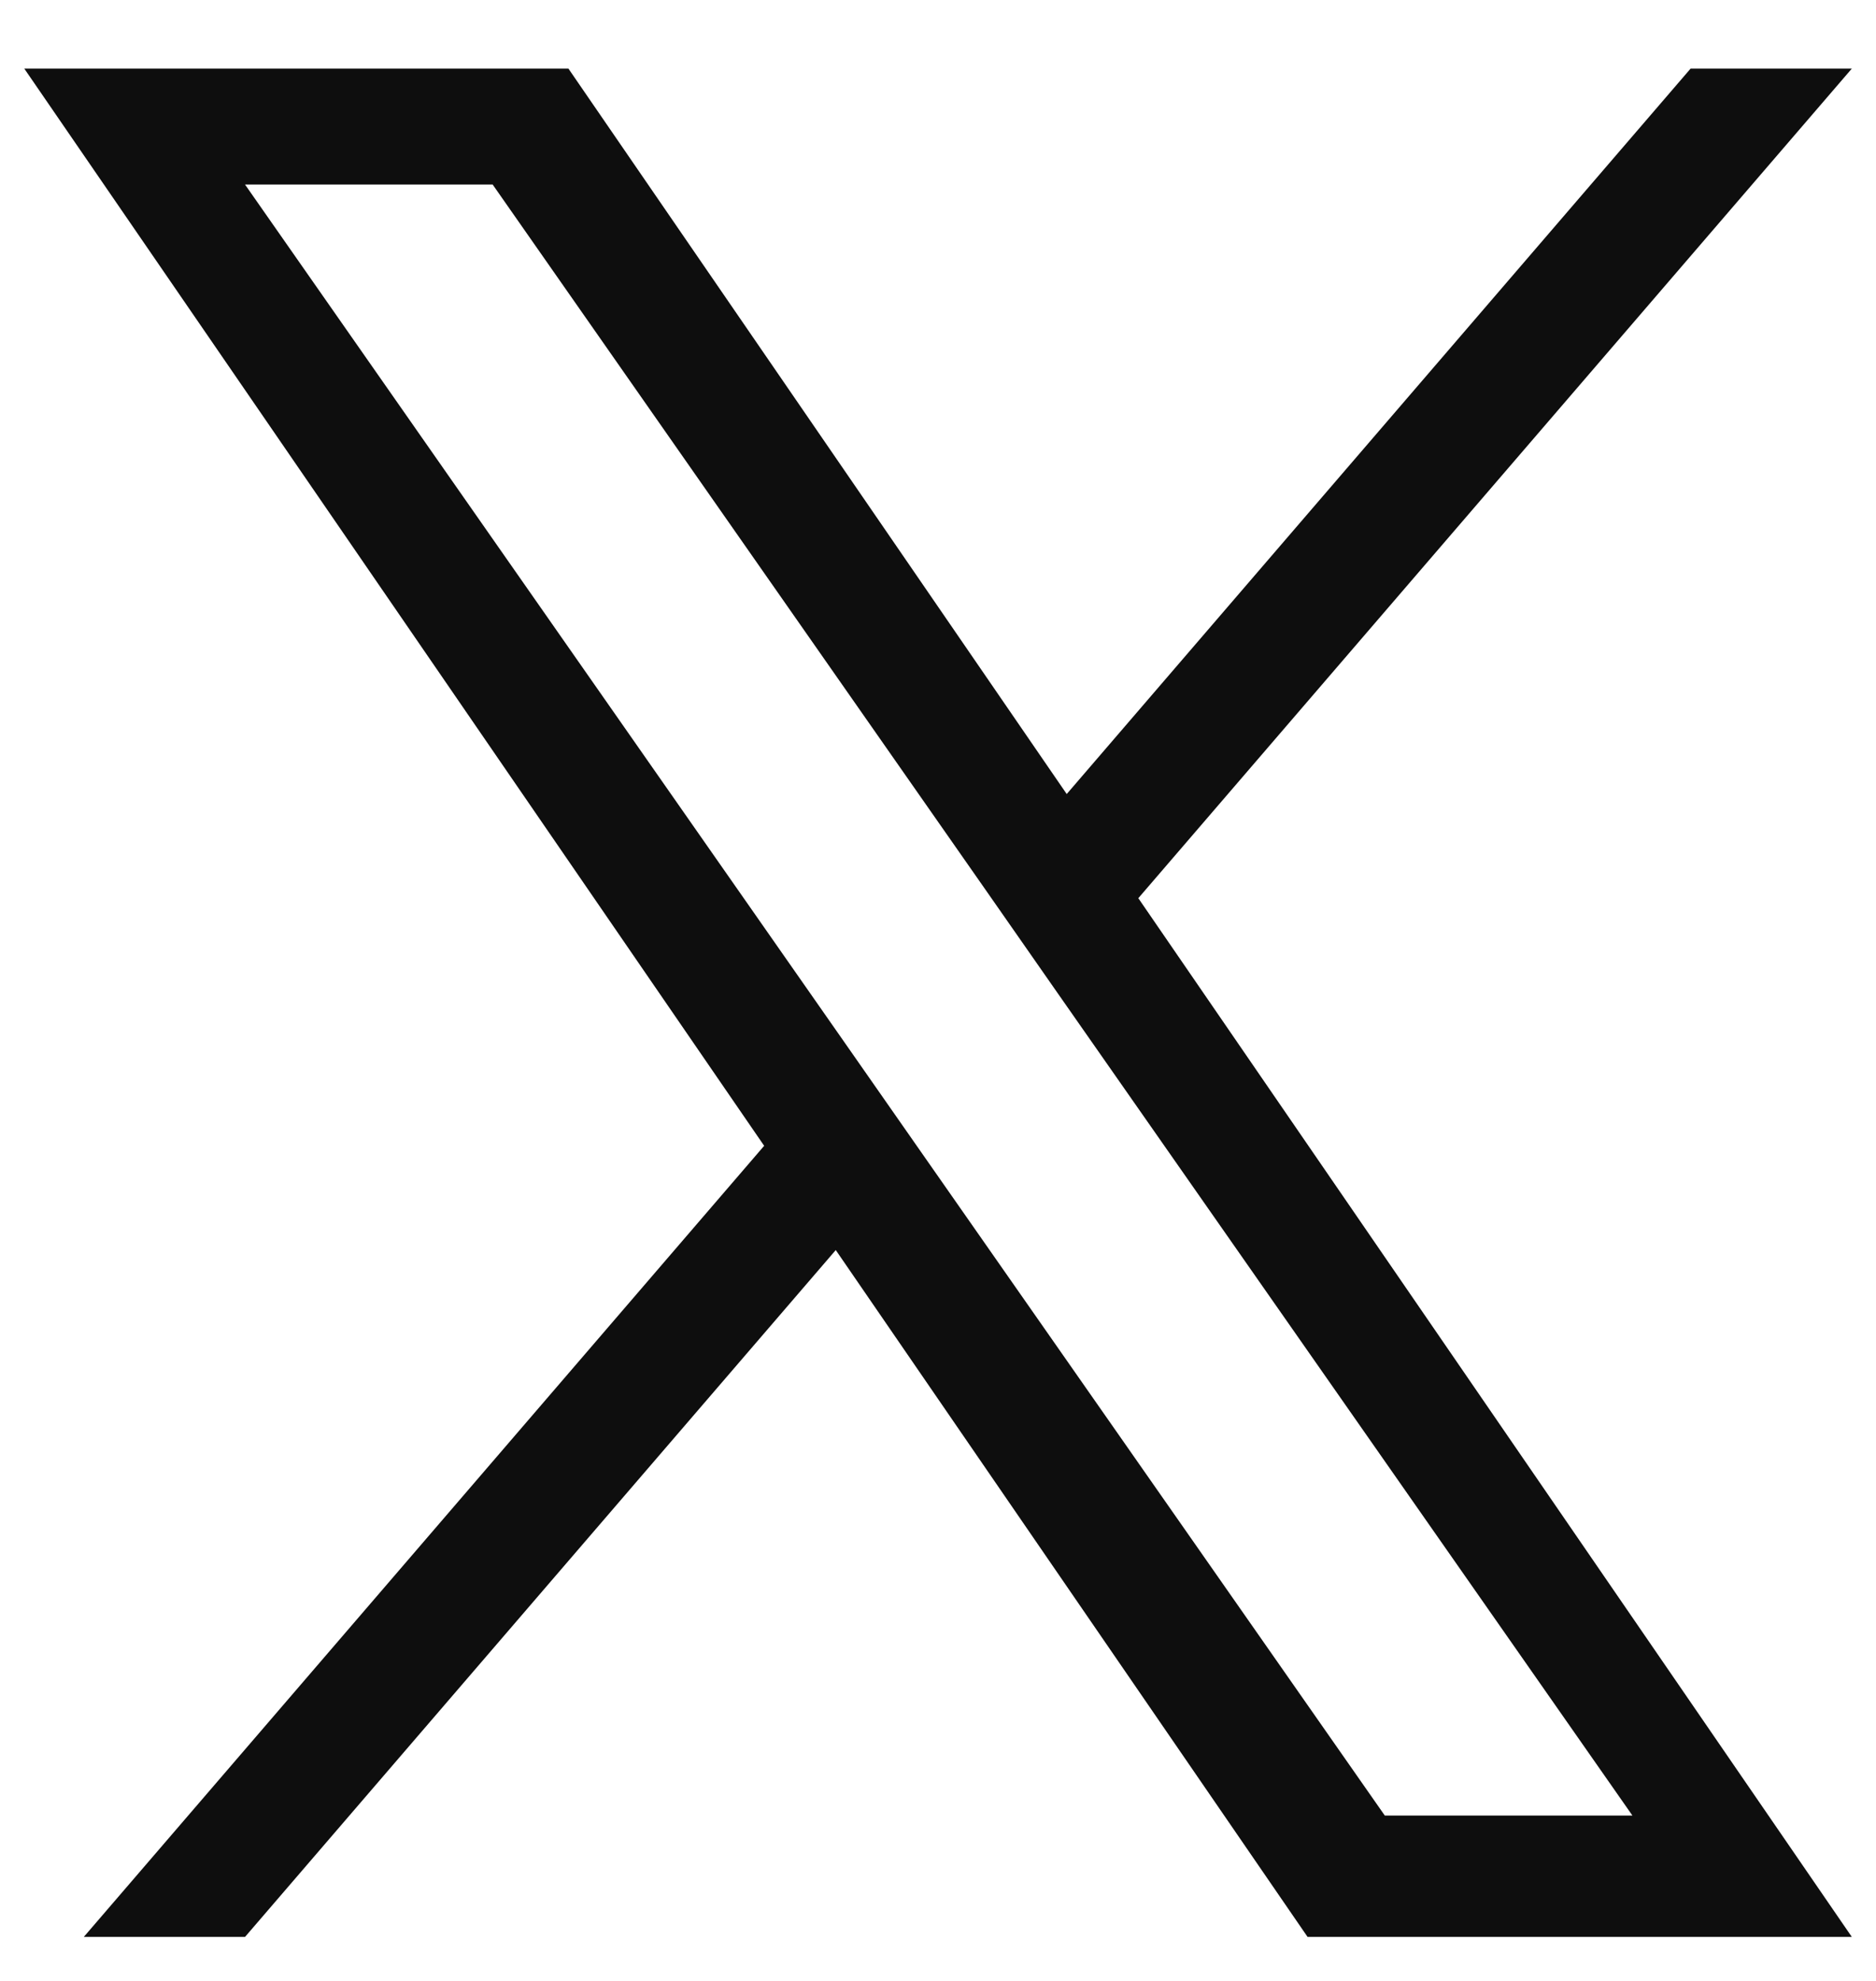 <svg width="18" height="19" viewBox="0 0 18 19" fill="none" xmlns="http://www.w3.org/2000/svg">
<path d="M7.332 10.99L0.804 18.578H2.351L8.019 11.99L12.546 18.578H17.768L10.922 8.615L17.768 0.658H16.221L10.235 7.616L5.454 0.658H0.233L7.332 10.99H7.332ZM9.451 8.527L10.144 9.52L15.663 17.414H13.287L8.833 11.043L8.14 10.051L2.351 1.77H4.727L9.451 8.527V8.527Z" fill="#0E0E0E"/>
</svg>
